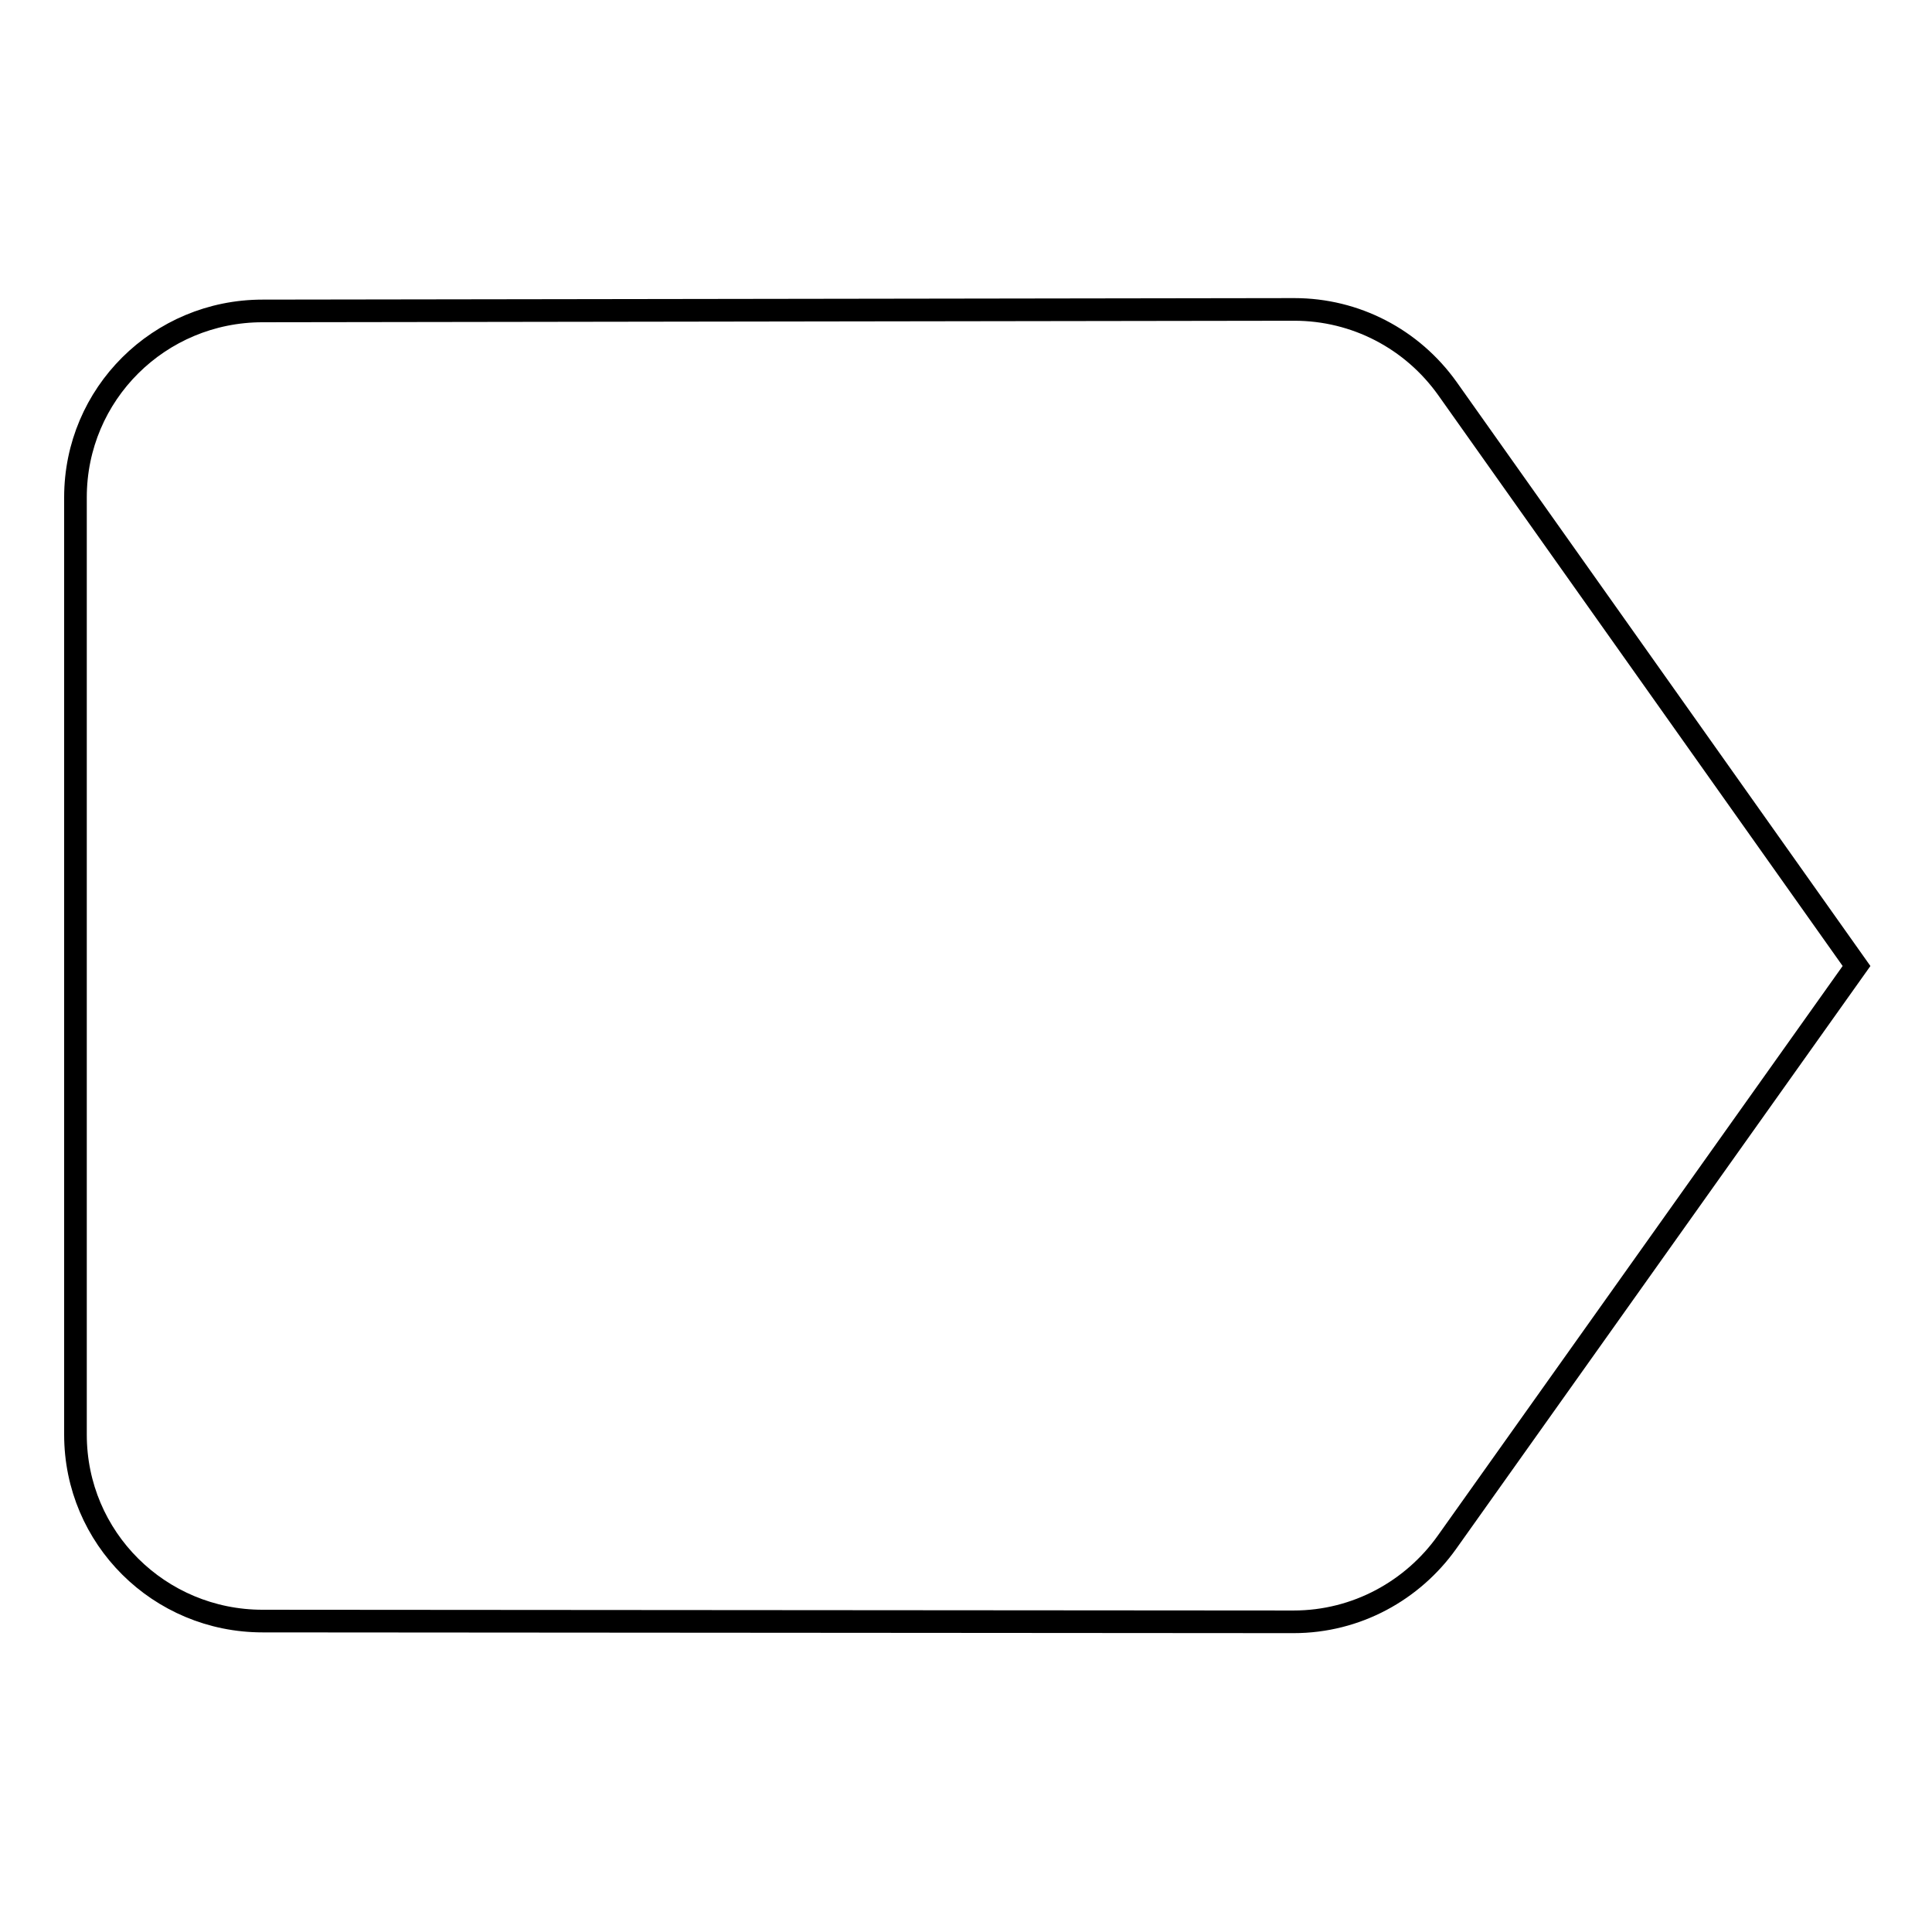 <?xml version="1.0" encoding="utf-8"?>
<!-- Svg Vector Icons : http://www.onlinewebfonts.com/icon -->
<!DOCTYPE svg PUBLIC "-//W3C//DTD SVG 1.1//EN" "http://www.w3.org/Graphics/SVG/1.1/DTD/svg11.dtd">
<svg version="1.1" xmlns="http://www.w3.org/2000/svg" xmlns:xlink="http://www.w3.org/1999/xlink" x="0px" y="0px" viewBox="0 0 256 256" enable-background="new 0 0 256 256" xml:space="preserve">
<g> <path stroke-width="3" fill-opacity="0" stroke="#000000"  d="M191.8,51.5c-4.7-6.6-12.2-10.5-20.3-10.5L34.8,41.2c-13.7,0-24.8,11-24.8,24.7v124.2 c0,13.7,11.1,24.7,24.8,24.7l136.6,0.1c8.4,0,15.8-4.2,20.3-10.5L246,128L191.8,51.5z"/></g>
</svg>